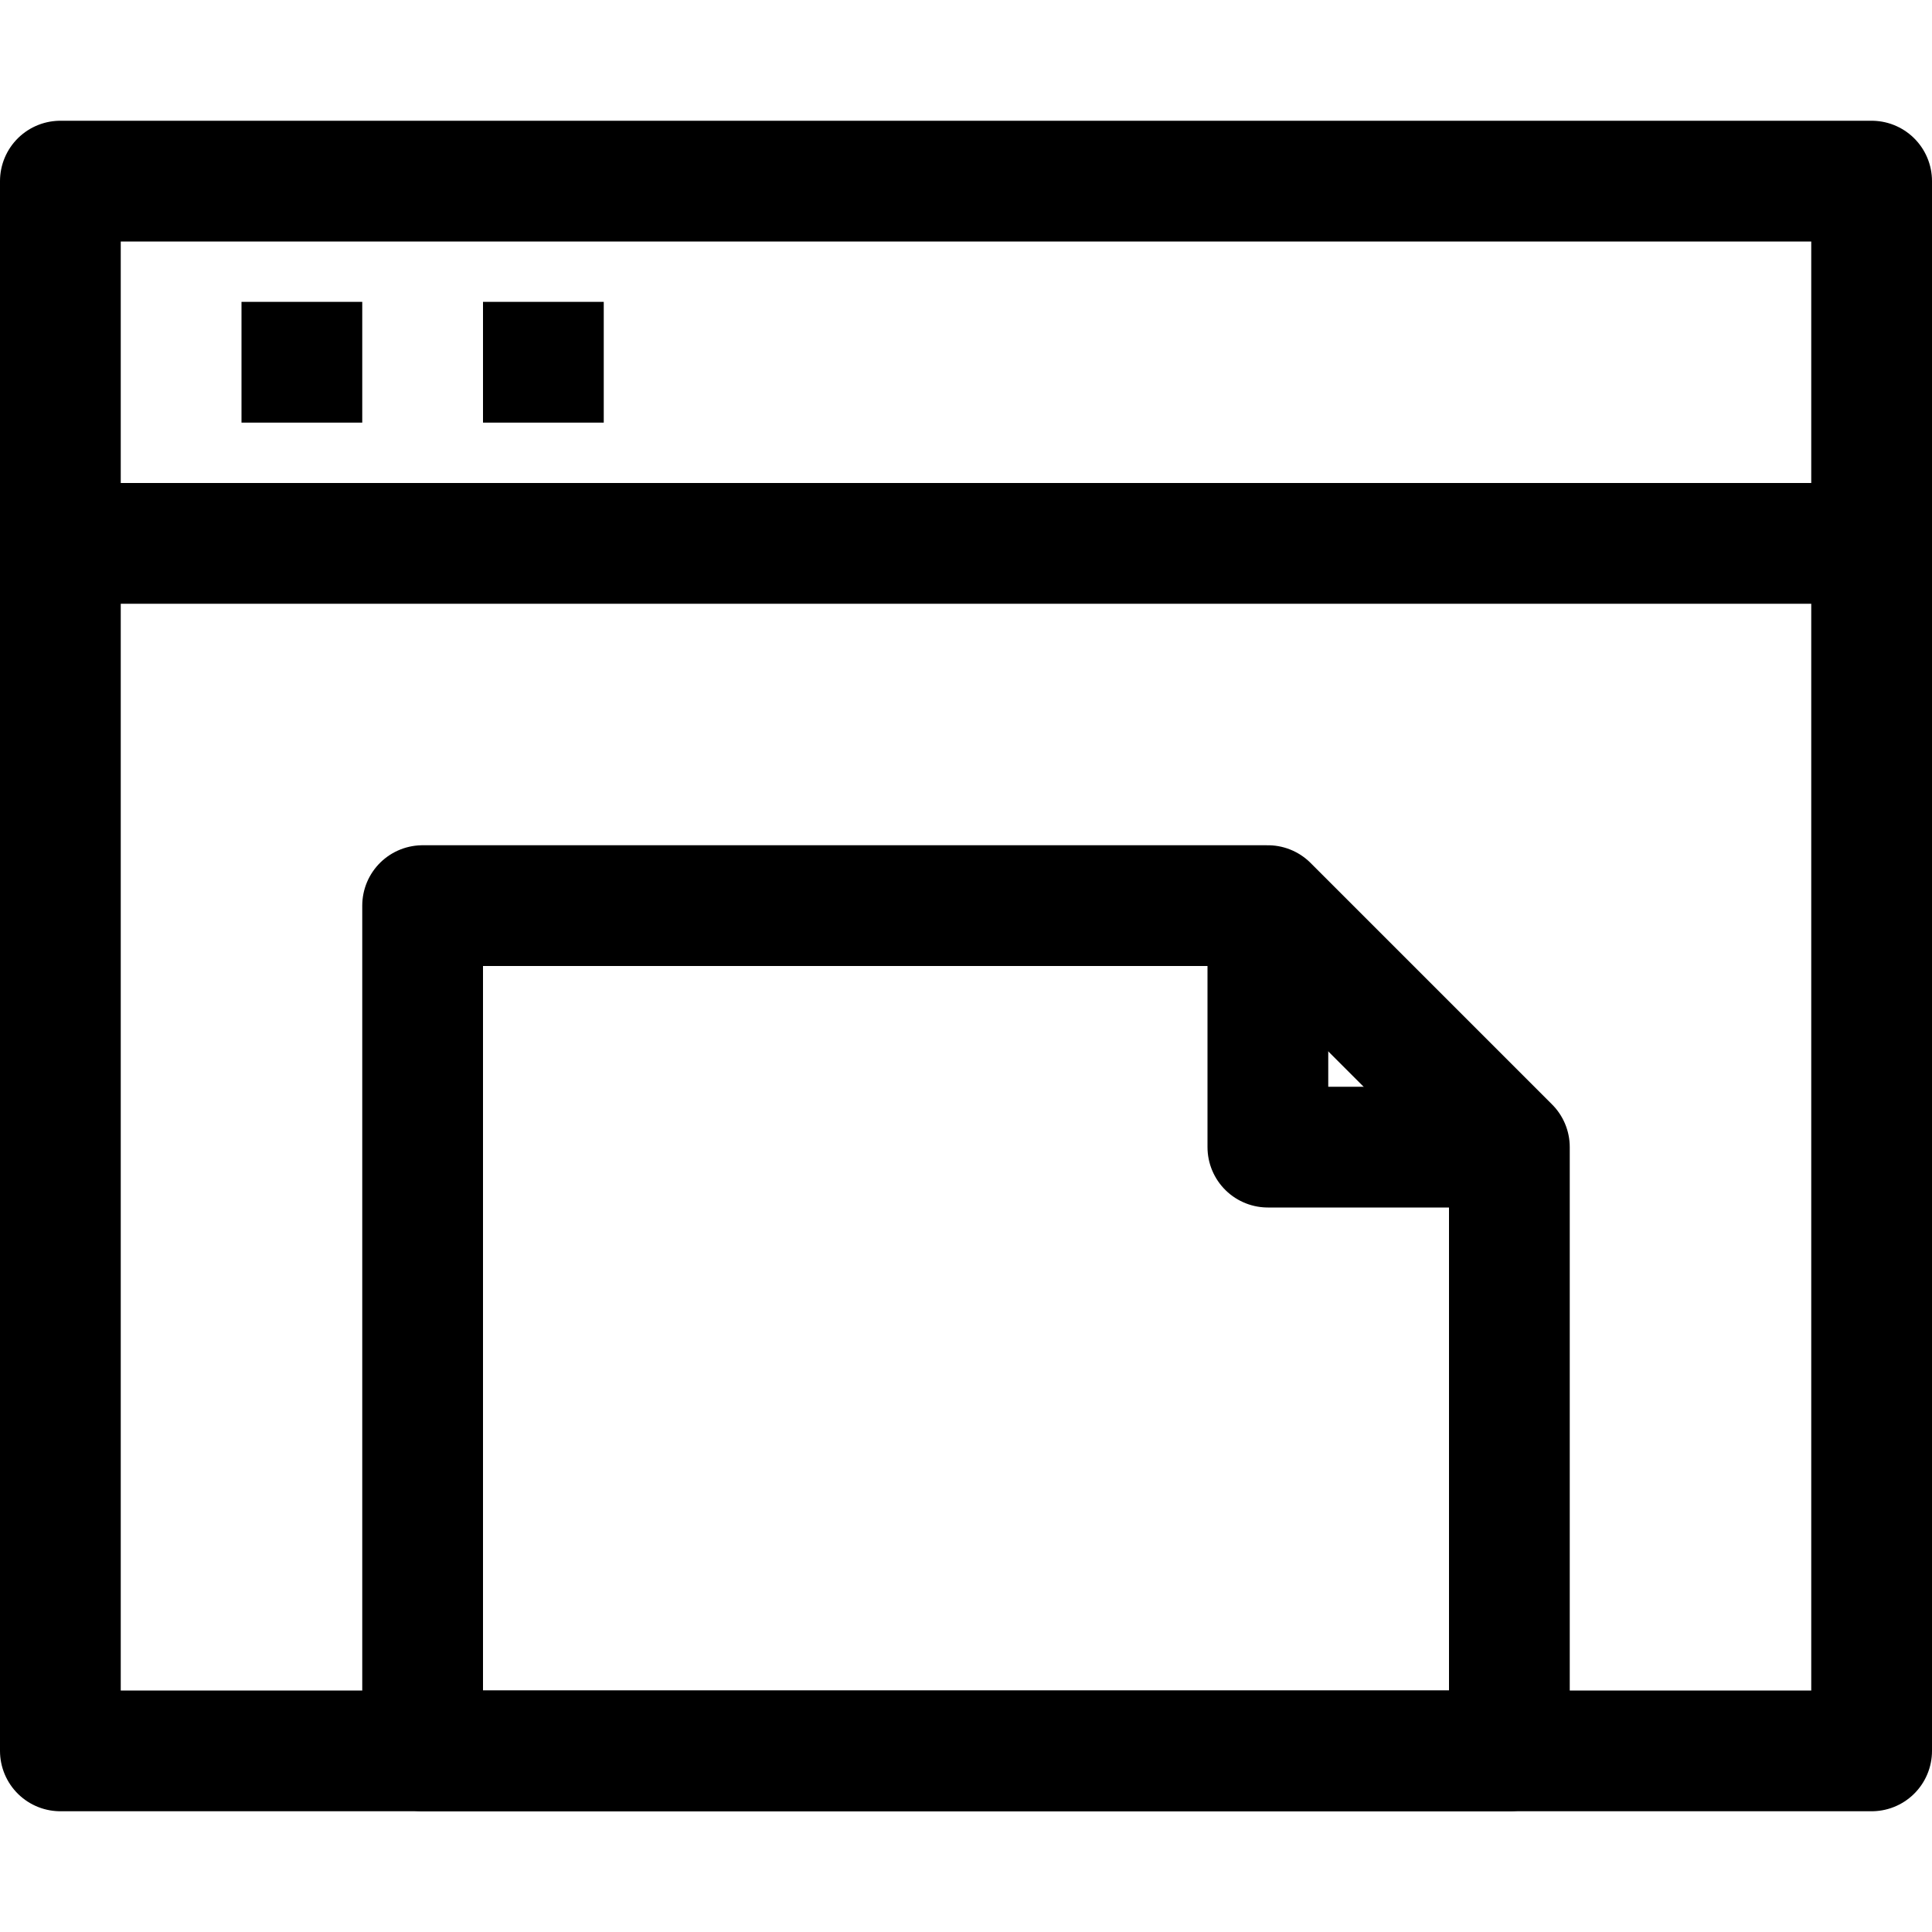 <?xml version="1.0" ?><svg viewBox="0 0 32 32" xmlns="http://www.w3.org/2000/svg"><defs><style>.cls-1{fill:none;stroke:#000;stroke-linejoin:round;stroke-width:2px;}</style></defs><title/><g data-name="392-Browser Document" id="_392-Browser_Document"><rect class="cls-1" height="26" width="30" x="1" y="3"/><line class="cls-1" x1="1" x2="31" y1="9" y2="9"/><line class="cls-1" x1="4" x2="6" y1="6" y2="6"/><line class="cls-1" x1="8" x2="10" y1="6" y2="6"/><polygon class="cls-1" points="21 15 7 15 7 29 25 29 25 19 21 15"/><polyline class="cls-1" points="21 15 21 19 25 19"/></g></svg>